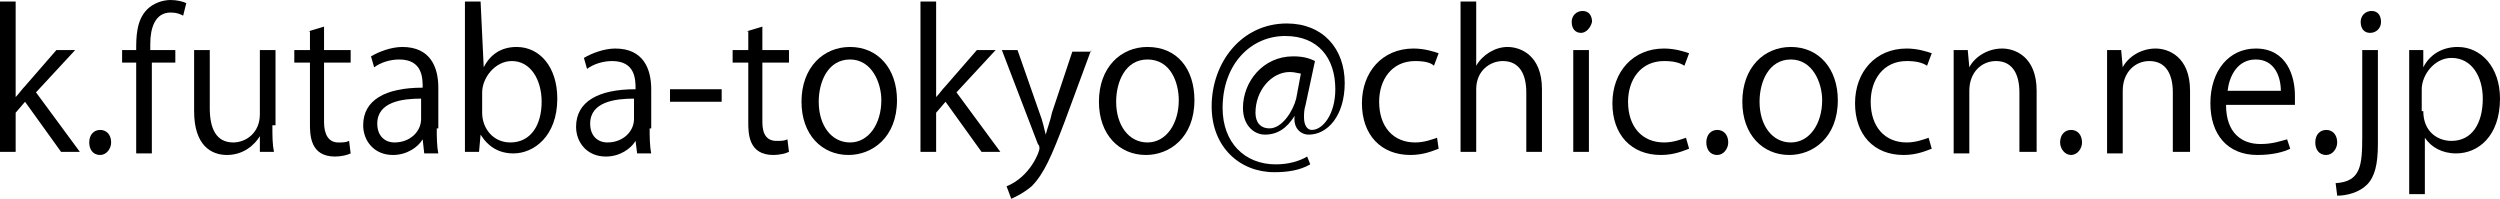 <?xml version="1.0" encoding="utf-8"?>
<!-- Generator: Adobe Illustrator 20.1.0, SVG Export Plug-In . SVG Version: 6.00 Build 0)  -->
<svg version="1.1" id="レイヤー_1" xmlns="http://www.w3.org/2000/svg" xmlns:xlink="http://www.w3.org/1999/xlink" x="0px"
	 y="0px" viewBox="0 0 159.7 12.7" style="enable-background:new 0 0 159.7 12.7;" xml:space="preserve">
<g>
	<path d="M5.1,9.7H3.9L1.6,6.5L1,7.2v2.5H0V0.1h1v6.1h0C1.2,6,1.4,5.7,1.6,5.5l2-2.3h1.2L2.3,5.9L5.1,9.7z"/>
	<path d="M5.7,9.1c0-0.5,0.3-0.8,0.7-0.8s0.7,0.3,0.7,0.8c0,0.4-0.3,0.8-0.7,0.8C5.9,9.9,5.7,9.5,5.7,9.1z"/>
	<path d="M8.7,3.2c0-0.8,0-1.9,0.7-2.6c0.4-0.4,1-0.6,1.5-0.6c0.4,0,0.8,0.1,1,0.2L11.7,1c-0.2-0.1-0.4-0.2-0.8-0.2
		c-1,0-1.3,1-1.3,2v0.4h1.6V4H9.7v5.8h-1V4H7.8V3.2H8.7z"/>
	<path d="M17.4,8c0,0.7,0,1.2,0.1,1.7h-0.9l0-1h0c-0.3,0.5-1,1.2-2.1,1.2c-1,0-2.1-0.6-2.1-2.8V3.2h1v3.7c0,1.3,0.4,2.2,1.5,2.2
		c0.8,0,1.7-0.6,1.7-1.8V3.2h1V8z"/>
	<path d="M19.7,2l1-0.3v1.5h1.7V4h-1.7v3.8c0,0.8,0.3,1.3,0.9,1.3c0.3,0,0.5,0,0.7-0.1l0.1,0.8c-0.2,0.1-0.6,0.2-1,0.2
		c-1.6,0-1.6-1.4-1.6-2.1V4h-1V3.2h1V2z"/>
	<path d="M27.9,8.2c0,0.5,0,1.1,0.1,1.6h-0.9L27,8.9h0c-0.3,0.5-1,1-1.9,1c-1.2,0-1.9-0.9-1.9-1.9c0-1.6,1.4-2.4,3.8-2.4
		c0-0.6,0-1.8-1.5-1.8c-0.6,0-1.2,0.2-1.6,0.5l-0.2-0.7c0.5-0.3,1.3-0.6,2-0.6c1.8,0,2.3,1.3,2.3,2.6V8.2z M26.9,6.3
		c-1.2,0-2.8,0.2-2.8,1.6c0,0.8,0.5,1.2,1.1,1.2c1,0,1.7-0.7,1.7-1.5V6.3z"/>
	<path d="M30.9,4.3C31.3,3.5,32,3,33,3c1.5,0,2.6,1.3,2.6,3.3c0,2.4-1.5,3.5-2.8,3.5c-0.9,0-1.6-0.4-2.1-1.2h0l-0.1,1.1h-0.9
		c0-0.4,0-1.1,0-1.6v-8h1L30.9,4.3L30.9,4.3z M30.8,7.2c0,1,0.7,1.9,1.8,1.9c1.3,0,2-1.1,2-2.6c0-1.4-0.7-2.6-1.9-2.6
		c-1.1,0-1.9,1.1-1.9,2V7.2z"/>
	<path d="M41.5,8.2c0,0.5,0,1.1,0.1,1.6h-0.9l-0.1-0.8h0c-0.3,0.5-1,1-1.9,1c-1.2,0-1.9-0.9-1.9-1.9c0-1.6,1.4-2.4,3.8-2.4
		c0-0.6,0-1.8-1.5-1.8c-0.6,0-1.2,0.2-1.6,0.5l-0.2-0.7c0.5-0.3,1.3-0.6,2-0.6c1.8,0,2.3,1.3,2.3,2.6V8.2z M40.5,6.3
		c-1.2,0-2.8,0.2-2.8,1.6c0,0.8,0.5,1.2,1.1,1.2c1,0,1.7-0.7,1.7-1.5V6.3z"/>
	<path d="M42.8,5.7h3.3v0.8h-3.3V5.7z"/>
	<path d="M47.7,2l1-0.3v1.5h1.7V4h-1.7v3.8C48.7,8.6,49,9,49.6,9c0.3,0,0.5,0,0.7-0.1l0.1,0.8c-0.2,0.1-0.6,0.2-1,0.2
		c-1.6,0-1.6-1.4-1.6-2.1V4h-1V3.2h1V2z"/>
	<path d="M57.3,6.4c0,2.4-1.6,3.5-3.1,3.5c-1.7,0-3-1.3-3-3.4c0-2.2,1.4-3.5,3.1-3.5C56.1,3,57.3,4.4,57.3,6.4z M54.3,3.8
		c-1.4,0-2,1.4-2,2.7c0,1.5,0.8,2.6,2,2.6c1.2,0,2-1.2,2-2.7C56.3,5.3,55.7,3.8,54.3,3.8z"/>
	<path d="M63.9,9.7h-1.2l-2.3-3.2l-0.6,0.7v2.5h-1V0.1h1v6.1h0C60,6,60.2,5.7,60.4,5.5l2-2.3h1.2l-2.5,2.7L63.9,9.7z"/>
	<path d="M69.7,3.2l-1.7,4.6c-0.8,2.1-1.3,3.3-2.1,4.1c-0.6,0.5-1.1,0.7-1.3,0.8l-0.3-0.8c1.5-0.6,2.1-2.2,2.1-2.4
		c0-0.1,0-0.2-0.1-0.3l-2.3-6H65l1.4,4c0.2,0.5,0.3,1,0.4,1.4h0c0.1-0.4,0.3-0.9,0.4-1.4l1.3-3.9H69.7z"/>
	<path d="M76.3,6.4c0,2.4-1.6,3.5-3.1,3.5c-1.7,0-3-1.3-3-3.4c0-2.2,1.4-3.5,3.1-3.5C75.2,3,76.3,4.4,76.3,6.4z M73.3,3.8
		c-1.4,0-2,1.4-2,2.7c0,1.5,0.8,2.6,2,2.6c1.2,0,2-1.2,2-2.7C75.3,5.3,74.8,3.8,73.3,3.8z"/>
	<path d="M83.4,6.7c-0.1,0.3-0.1,0.6-0.1,0.8c0,0.5,0.2,0.8,0.5,0.8c0.7,0,1.5-1,1.5-2.6c0-2-1.1-3.4-3.2-3.4c-2.2,0-4,1.8-4,4.6
		c0,2.2,1.4,3.6,3.4,3.6c0.8,0,1.5-0.2,2-0.5l0.2,0.5c-0.7,0.4-1.5,0.5-2.3,0.5c-2.2,0-4-1.6-4-4.2c0-2.8,1.9-5.3,4.8-5.3
		c2.3,0,3.7,1.6,3.7,3.8c0,2.1-1.1,3.3-2.3,3.3c-0.5,0-1-0.4-0.9-1.2h0c-0.5,0.8-1.1,1.2-1.9,1.2c-0.7,0-1.4-0.6-1.4-1.7
		c0-1.7,1.3-3.3,3.2-3.3c0.6,0,1,0.1,1.4,0.3L83.4,6.7z M83.1,4.7c-0.1,0-0.4-0.1-0.7-0.1c-1.2,0-2.2,1.2-2.2,2.6c0,0.6,0.3,1,0.9,1
		c0.8,0,1.5-1.1,1.7-1.9L83.1,4.7z"/>
	<path d="M91.9,9.5c-0.3,0.1-0.9,0.4-1.8,0.4c-1.9,0-3.1-1.3-3.1-3.3c0-2,1.3-3.5,3.3-3.5c0.7,0,1.3,0.2,1.6,0.3l-0.3,0.8
		C91.4,4,91,3.9,90.4,3.9c-1.5,0-2.3,1.2-2.3,2.6c0,1.6,0.9,2.6,2.3,2.6c0.6,0,1.1-0.2,1.4-0.3L91.9,9.5z"/>
	<path d="M98.5,9.7h-1V5.9c0-1.1-0.4-2-1.5-2c-0.8,0-1.7,0.6-1.7,1.8v4h-1V0.1h1v4.1h0c0.4-0.7,1.2-1.2,2-1.2s2.2,0.5,2.2,2.7V9.7z"
		/>
	<path d="M101,2.1c-0.4,0-0.6-0.3-0.6-0.7c0-0.4,0.3-0.7,0.7-0.7c0.4,0,0.6,0.3,0.6,0.7C101.6,1.8,101.3,2.1,101,2.1z M101.5,9.7h-1
		V3.2h1V9.7z"/>
	<path d="M107.9,9.5c-0.3,0.1-0.9,0.4-1.8,0.4c-1.9,0-3.1-1.3-3.1-3.3c0-2,1.3-3.5,3.3-3.5c0.7,0,1.3,0.2,1.6,0.3l-0.3,0.8
		c-0.3-0.2-0.7-0.3-1.3-0.3c-1.5,0-2.3,1.2-2.3,2.6c0,1.6,0.9,2.6,2.3,2.6c0.6,0,1.1-0.2,1.4-0.3L107.9,9.5z"/>
	<path d="M109,9.1c0-0.5,0.3-0.8,0.7-0.8s0.7,0.3,0.7,0.8c0,0.4-0.3,0.8-0.7,0.8C109.2,9.9,109,9.5,109,9.1z"/>
	<path d="M117.4,6.4c0,2.4-1.6,3.5-3.1,3.5c-1.7,0-3-1.3-3-3.4c0-2.2,1.4-3.5,3.1-3.5C116.2,3,117.4,4.4,117.4,6.4z M114.4,3.8
		c-1.4,0-2,1.4-2,2.7c0,1.5,0.8,2.6,2,2.6c1.2,0,2-1.2,2-2.7C116.4,5.3,115.8,3.8,114.4,3.8z"/>
	<path d="M123.4,9.5c-0.3,0.1-0.9,0.4-1.8,0.4c-1.9,0-3.1-1.3-3.1-3.3c0-2,1.3-3.5,3.3-3.5c0.7,0,1.3,0.2,1.6,0.3l-0.3,0.8
		c-0.3-0.2-0.7-0.3-1.3-0.3c-1.5,0-2.3,1.2-2.3,2.6c0,1.6,0.9,2.6,2.3,2.6c0.6,0,1.1-0.2,1.4-0.3L123.4,9.5z"/>
	<path d="M130,9.7h-1V5.9c0-1.1-0.4-2-1.5-2c-0.9,0-1.7,0.7-1.7,1.9v4h-1V4.9c0-0.7,0-1.2,0-1.7h0.9l0.1,1.1h0
		c0.3-0.6,1.1-1.2,2.1-1.2c0.8,0,2.2,0.5,2.2,2.7V9.7z"/>
	<path d="M131.6,9.1c0-0.5,0.3-0.8,0.7-0.8s0.7,0.3,0.7,0.8c0,0.4-0.3,0.8-0.7,0.8C131.9,9.9,131.6,9.5,131.6,9.1z"/>
	<path d="M139.8,9.7h-1V5.9c0-1.1-0.4-2-1.5-2c-0.9,0-1.7,0.7-1.7,1.9v4h-1V4.9c0-0.7,0-1.2,0-1.7h0.9l0.1,1.1h0
		c0.3-0.6,1.1-1.2,2.1-1.2c0.8,0,2.2,0.5,2.2,2.7V9.7z"/>
	<path d="M146.3,9.5c-0.4,0.2-1.1,0.4-2.1,0.4c-1.9,0-3-1.3-3-3.3c0-2.1,1.2-3.5,2.9-3.5c2,0,2.5,1.8,2.5,3c0,0.2,0,0.4,0,0.6h-4.4
		c0,1.8,1,2.5,2.2,2.5c0.8,0,1.3-0.2,1.7-0.3L146.3,9.5z M145.7,5.8c0-0.9-0.4-2-1.6-2c-1.2,0-1.7,1.1-1.8,2H145.7z"/>
	<path d="M147.9,9.1c0-0.5,0.3-0.8,0.7-0.8s0.7,0.3,0.7,0.8c0,0.4-0.3,0.8-0.7,0.8C148.1,9.9,147.9,9.5,147.9,9.1z"/>
	<path d="M151.9,9.2c0,1.3-0.2,2.1-0.7,2.6c-0.5,0.5-1.3,0.7-1.9,0.7l-0.1-0.8c1.6-0.1,1.7-1.1,1.7-3V3.2h1V9.2z M151.4,2.1
		c-0.4,0-0.6-0.3-0.6-0.7c0-0.4,0.3-0.7,0.7-0.7c0.4,0,0.6,0.3,0.6,0.7C152.1,1.8,151.8,2.1,151.4,2.1z"/>
	<path d="M154.8,4.3C155.2,3.5,156,3,157,3c1.5,0,2.7,1.3,2.7,3.3c0,2.4-1.4,3.5-2.8,3.5c-0.9,0-1.6-0.4-2-1h0v3.6h-1V5.3
		c0-0.9,0-1.5,0-2.1h0.9L154.8,4.3L154.8,4.3z M154.8,7.1c0,1.3,0.9,1.9,1.8,1.9c1.3,0,2-1.1,2-2.7c0-1.4-0.7-2.6-2-2.6
		c-1.1,0-1.9,1.1-1.9,2V7.1z"/>
</g>
</svg>
